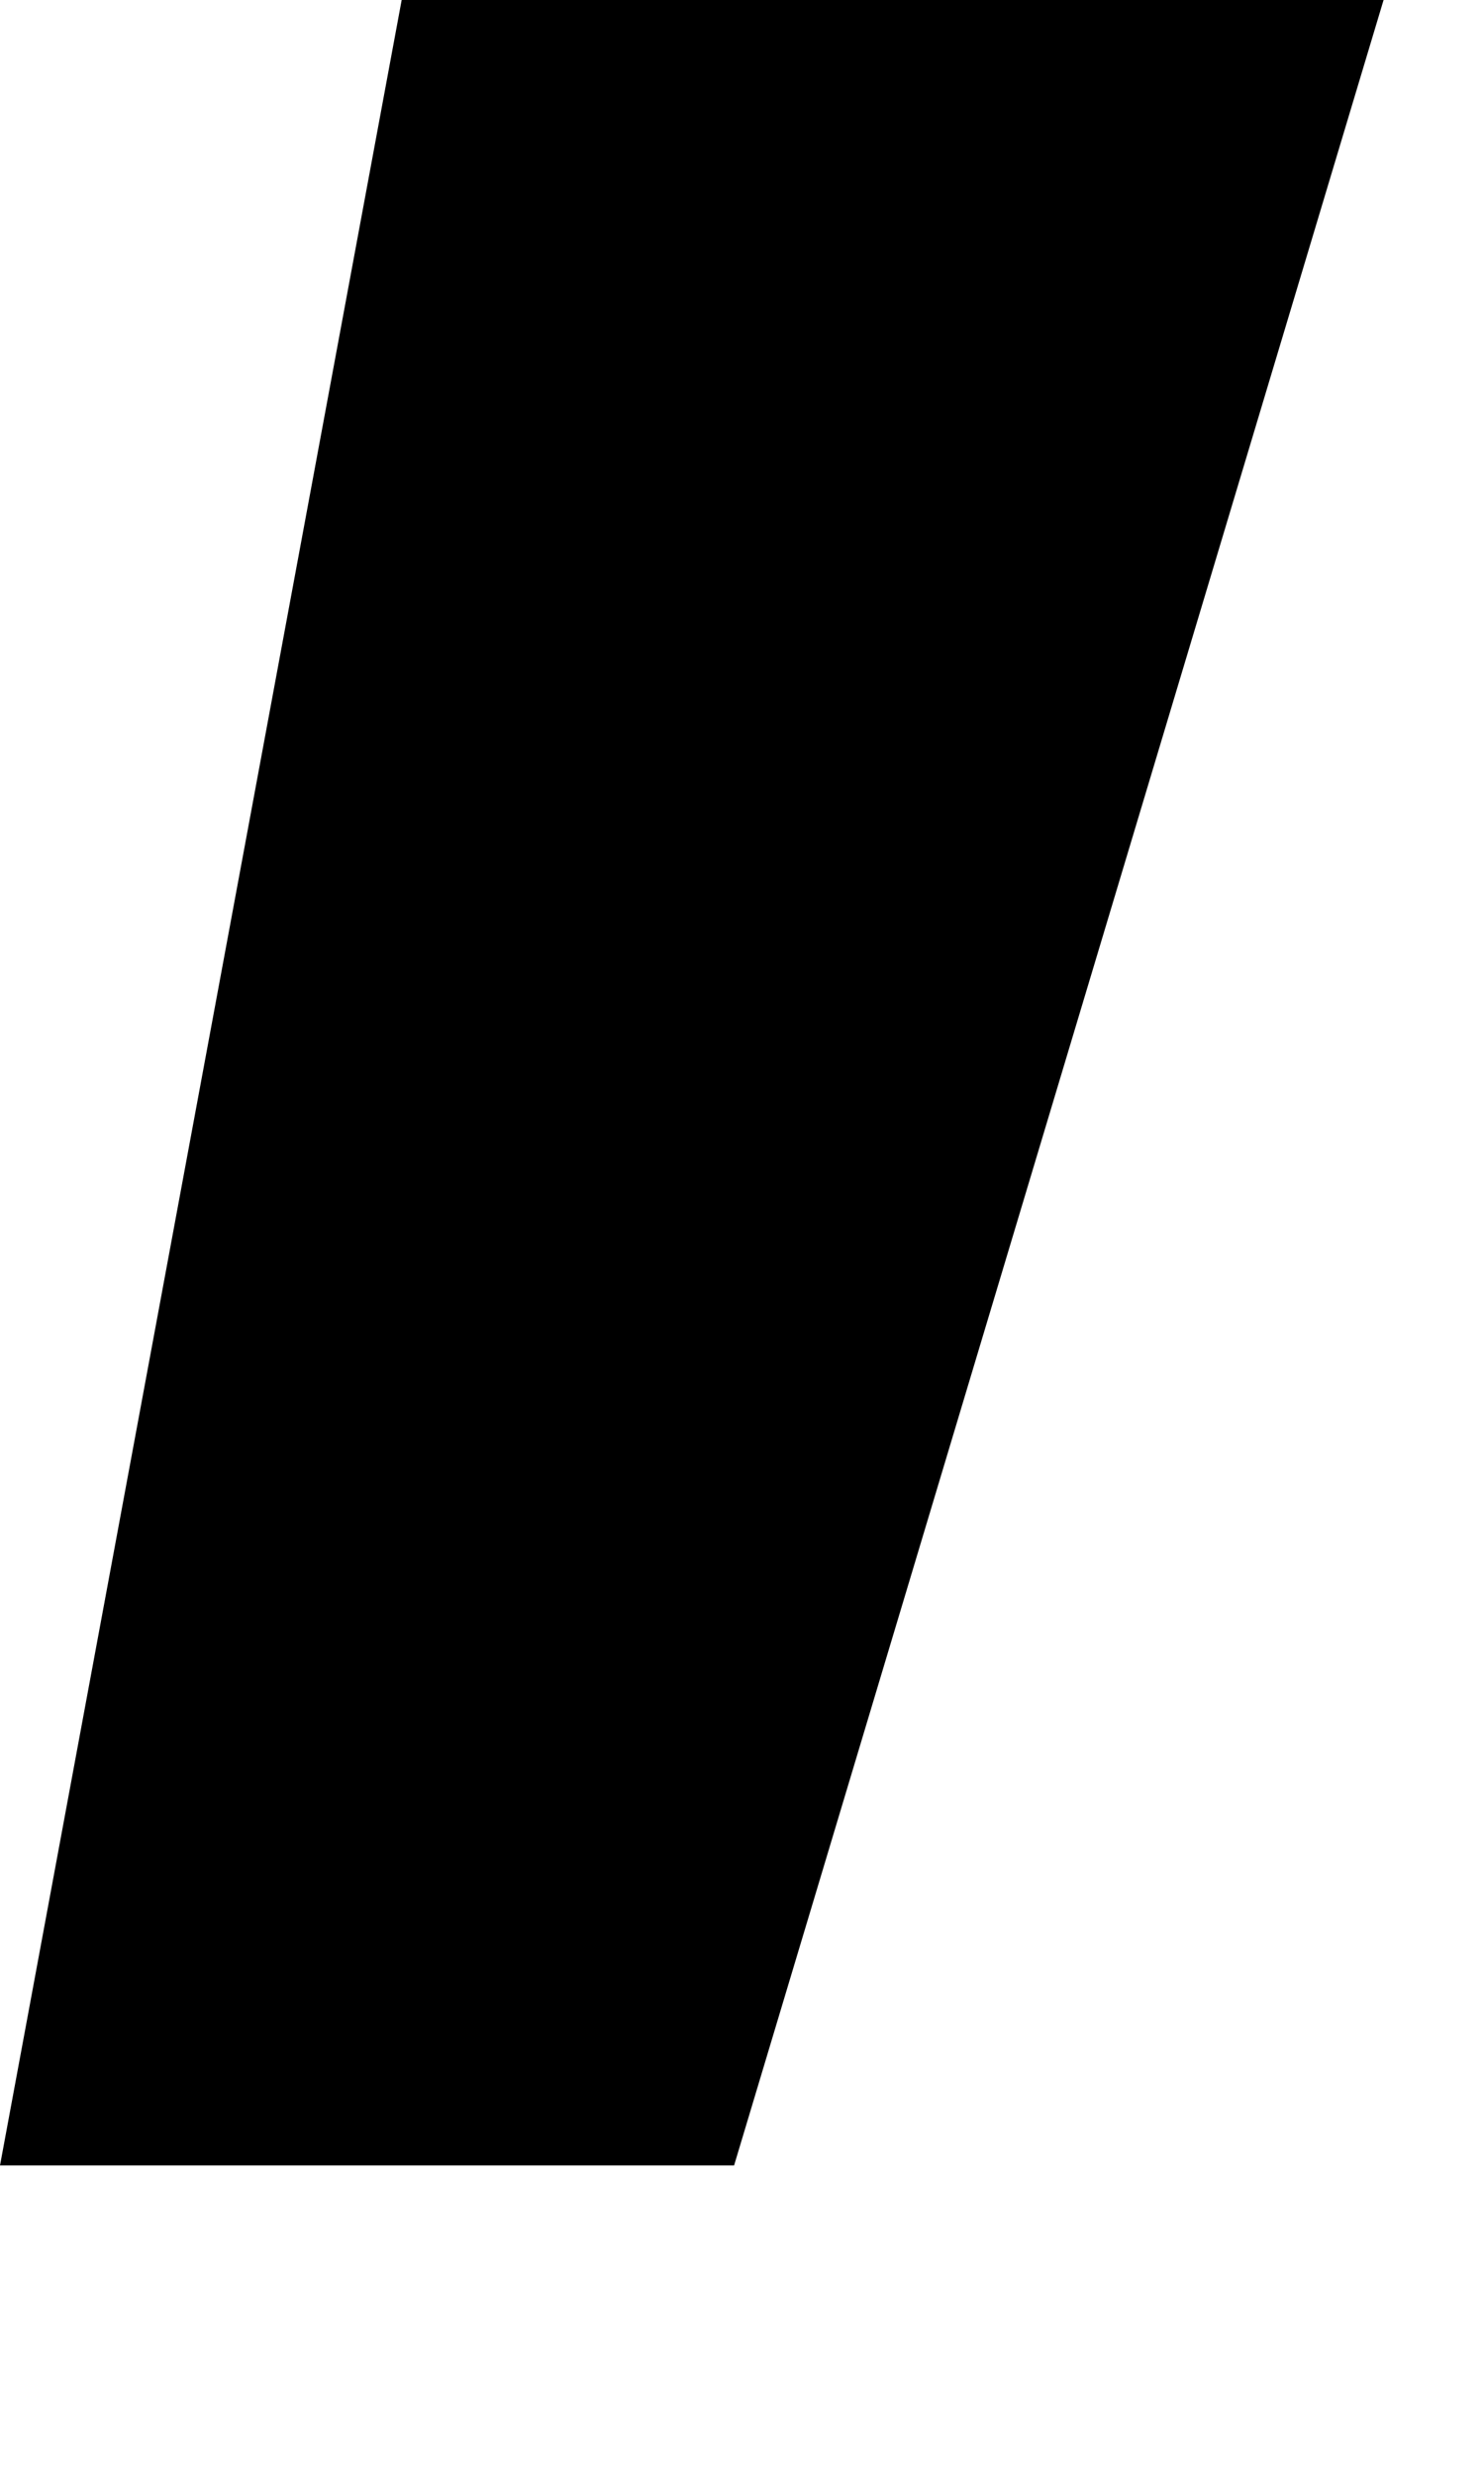 <?xml version="1.0" encoding="utf-8"?>
<svg xmlns="http://www.w3.org/2000/svg" fill="none" height="100%" overflow="visible" preserveAspectRatio="none" style="display: block;" viewBox="0 0 3 5" width="100%">
<path d="M2.797 0L1.484 4.375H0L0.812 0H2.797Z" fill="black" id="Vector"/>
</svg>